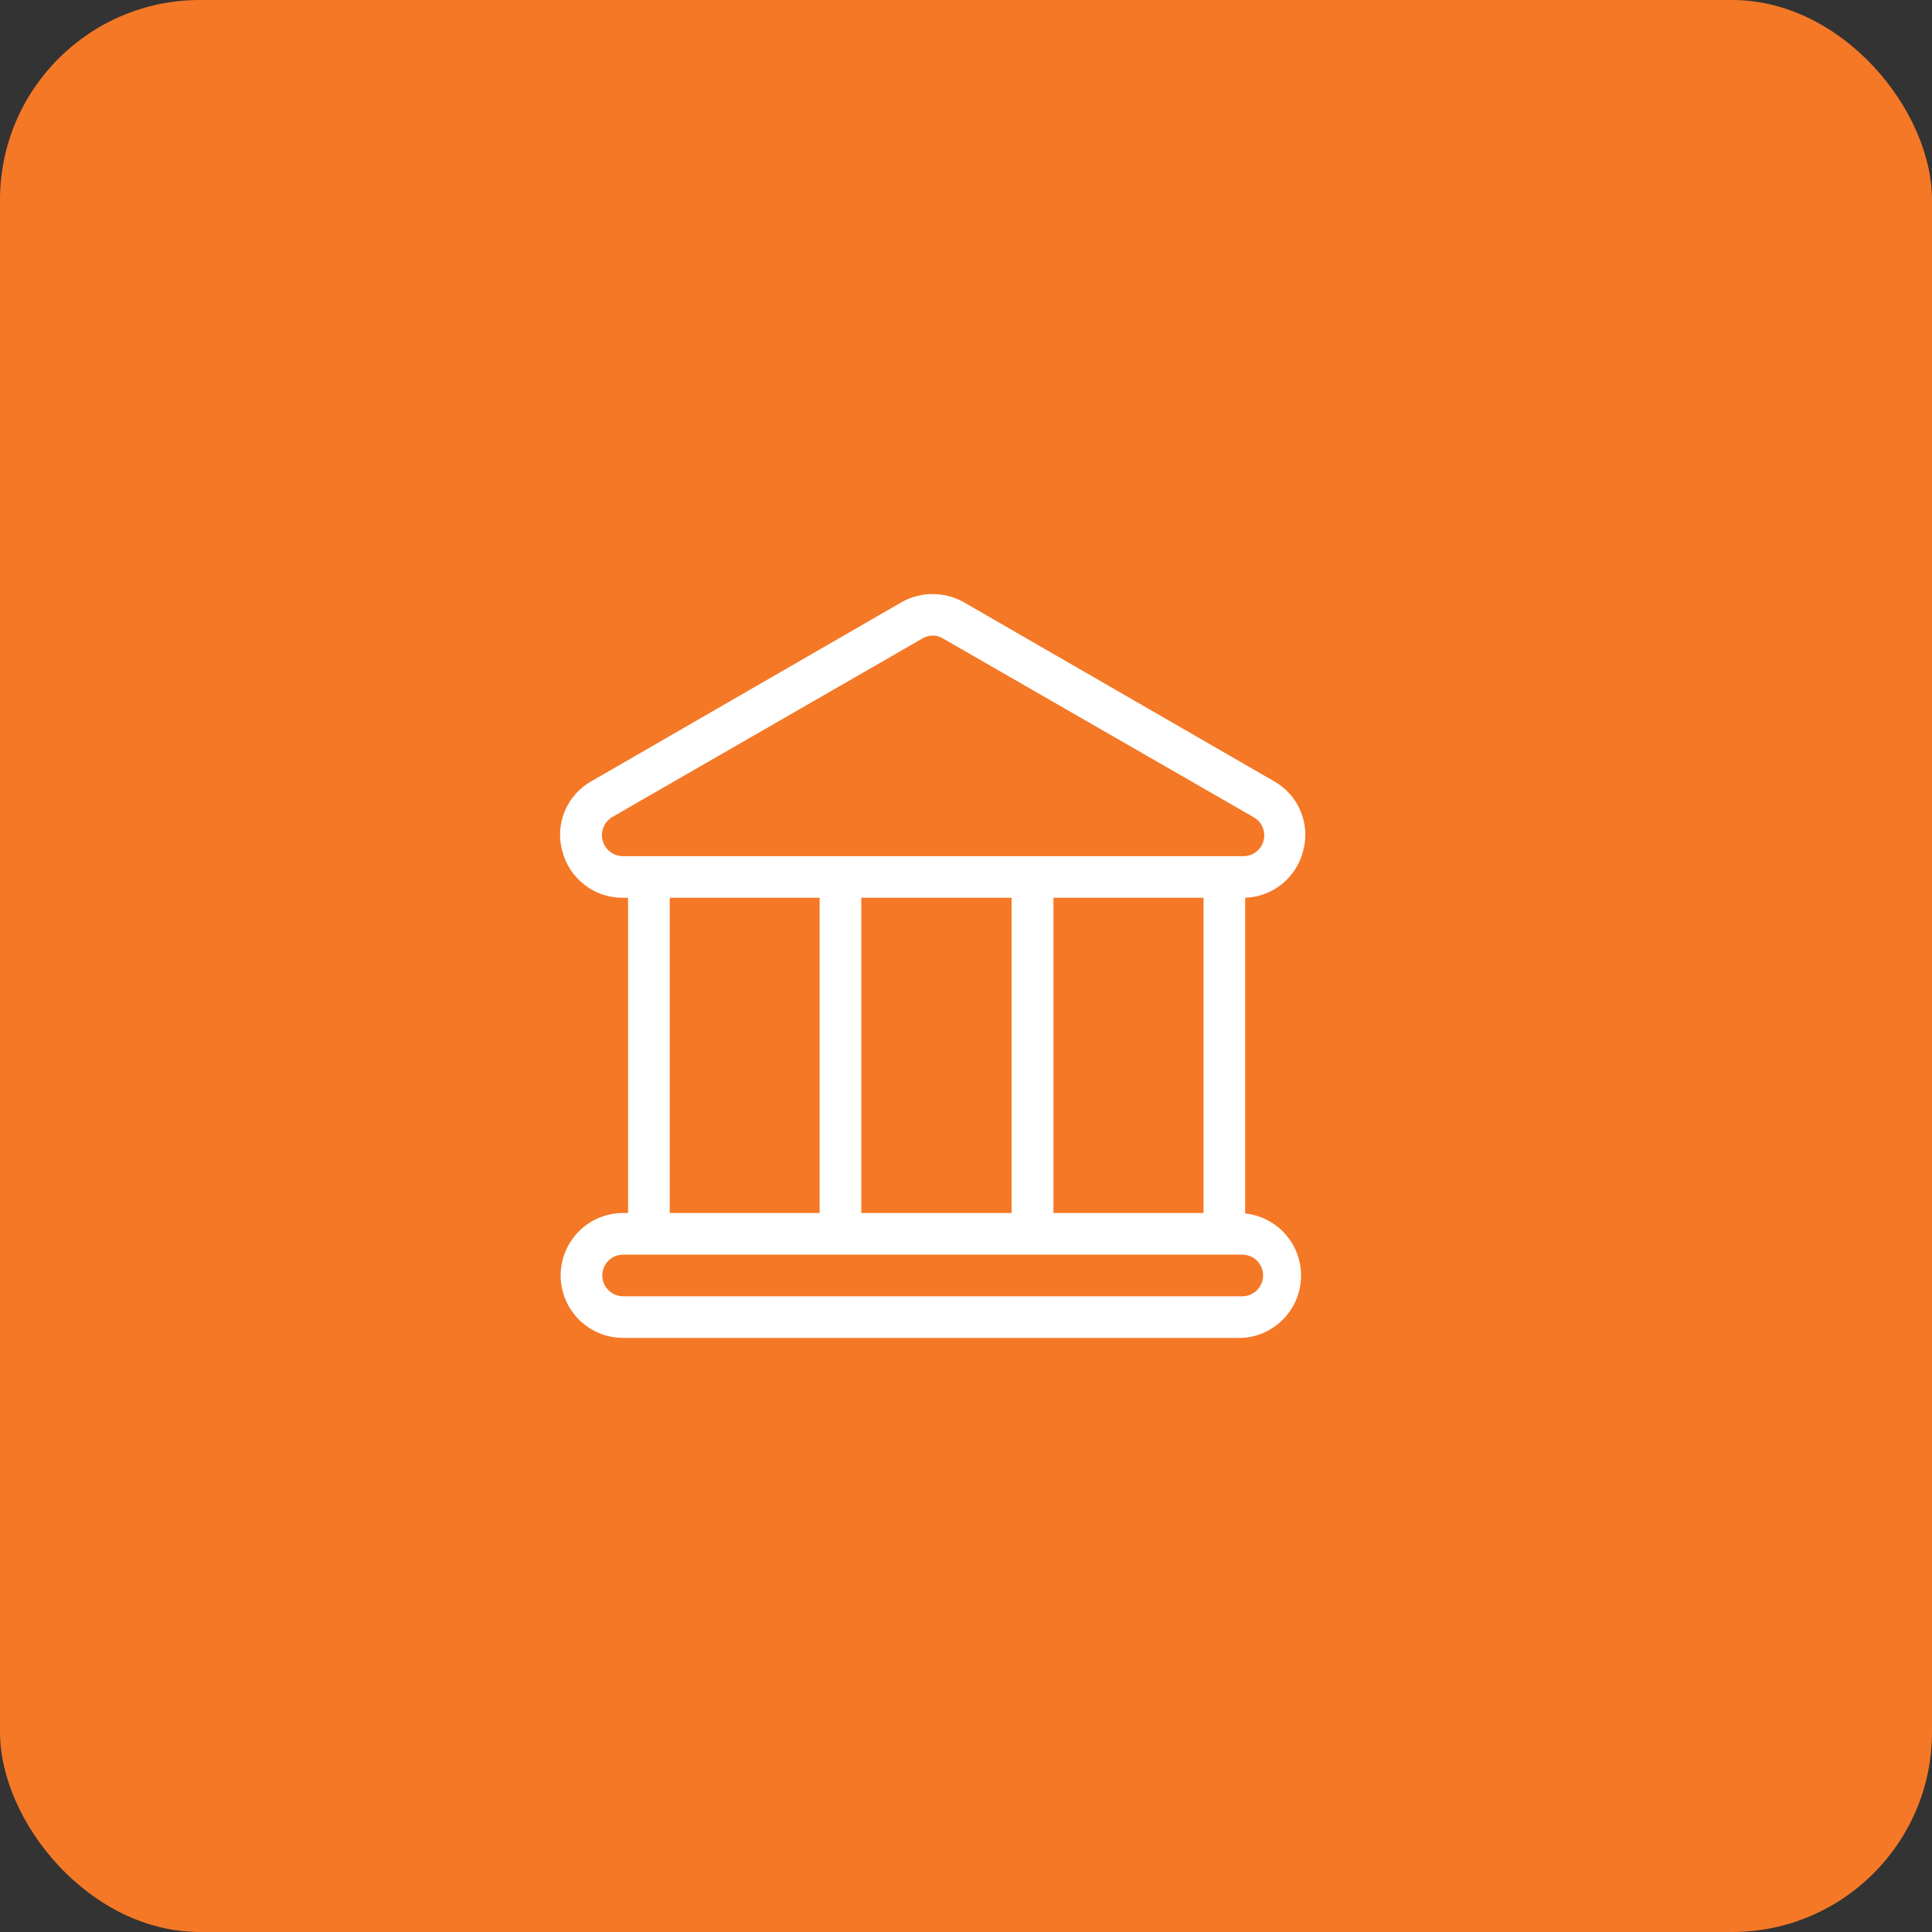 <svg width="58" height="58" viewBox="0 0 58 58" fill="none" xmlns="http://www.w3.org/2000/svg">
<rect x="0" y="0" width="58" height="58" fill="#333333" stroke="none"/>
<rect width="58" height="58" rx="6" fill="#F47826"/>
<path d="M37.381 36.429V26.952C37.783 26.938 38.17 26.794 38.483 26.541C38.796 26.289 39.019 25.942 39.119 25.552C39.23 25.155 39.204 24.732 39.045 24.351C38.887 23.97 38.604 23.653 38.244 23.452L28.931 18.077C28.647 17.918 28.326 17.834 28 17.834C27.674 17.834 27.353 17.918 27.069 18.077L17.756 23.452C17.396 23.653 17.114 23.97 16.955 24.351C16.796 24.732 16.77 25.155 16.881 25.552C16.984 25.954 17.219 26.31 17.547 26.564C17.875 26.817 18.279 26.954 18.694 26.952H18.856V36.415H18.706C18.209 36.415 17.732 36.612 17.381 36.964C17.029 37.316 16.831 37.793 16.831 38.29C16.831 38.787 17.029 39.264 17.381 39.616C17.732 39.967 18.209 40.165 18.706 40.165H37.294C37.764 40.137 38.206 39.934 38.533 39.595C38.859 39.257 39.047 38.807 39.058 38.337C39.069 37.867 38.903 37.409 38.592 37.056C38.282 36.702 37.849 36.478 37.381 36.429ZM18.694 25.702C18.556 25.701 18.423 25.654 18.314 25.569C18.205 25.485 18.127 25.367 18.092 25.233C18.056 25.1 18.066 24.959 18.118 24.832C18.17 24.704 18.263 24.597 18.381 24.527L27.694 19.166C27.786 19.11 27.892 19.08 28 19.08C28.108 19.08 28.214 19.11 28.306 19.166L37.625 24.527C37.749 24.594 37.846 24.7 37.902 24.829C37.958 24.958 37.969 25.102 37.933 25.238C37.897 25.374 37.816 25.494 37.703 25.578C37.591 25.662 37.453 25.706 37.313 25.702H18.694ZM36.131 26.952V36.415H31.625V26.952H36.131ZM30.369 26.952V36.415H25.856V26.952H30.369ZM24.606 26.952V36.415H20.106V26.952H24.606ZM37.294 38.915H18.706C18.541 38.915 18.382 38.849 18.265 38.732C18.147 38.615 18.081 38.456 18.081 38.29C18.081 38.124 18.147 37.965 18.265 37.848C18.382 37.731 18.541 37.665 18.706 37.665H37.294C37.46 37.665 37.619 37.731 37.736 37.848C37.853 37.965 37.919 38.124 37.919 38.29C37.919 38.456 37.853 38.615 37.736 38.732C37.619 38.849 37.46 38.915 37.294 38.915Z" fill="white"/>
</svg>
